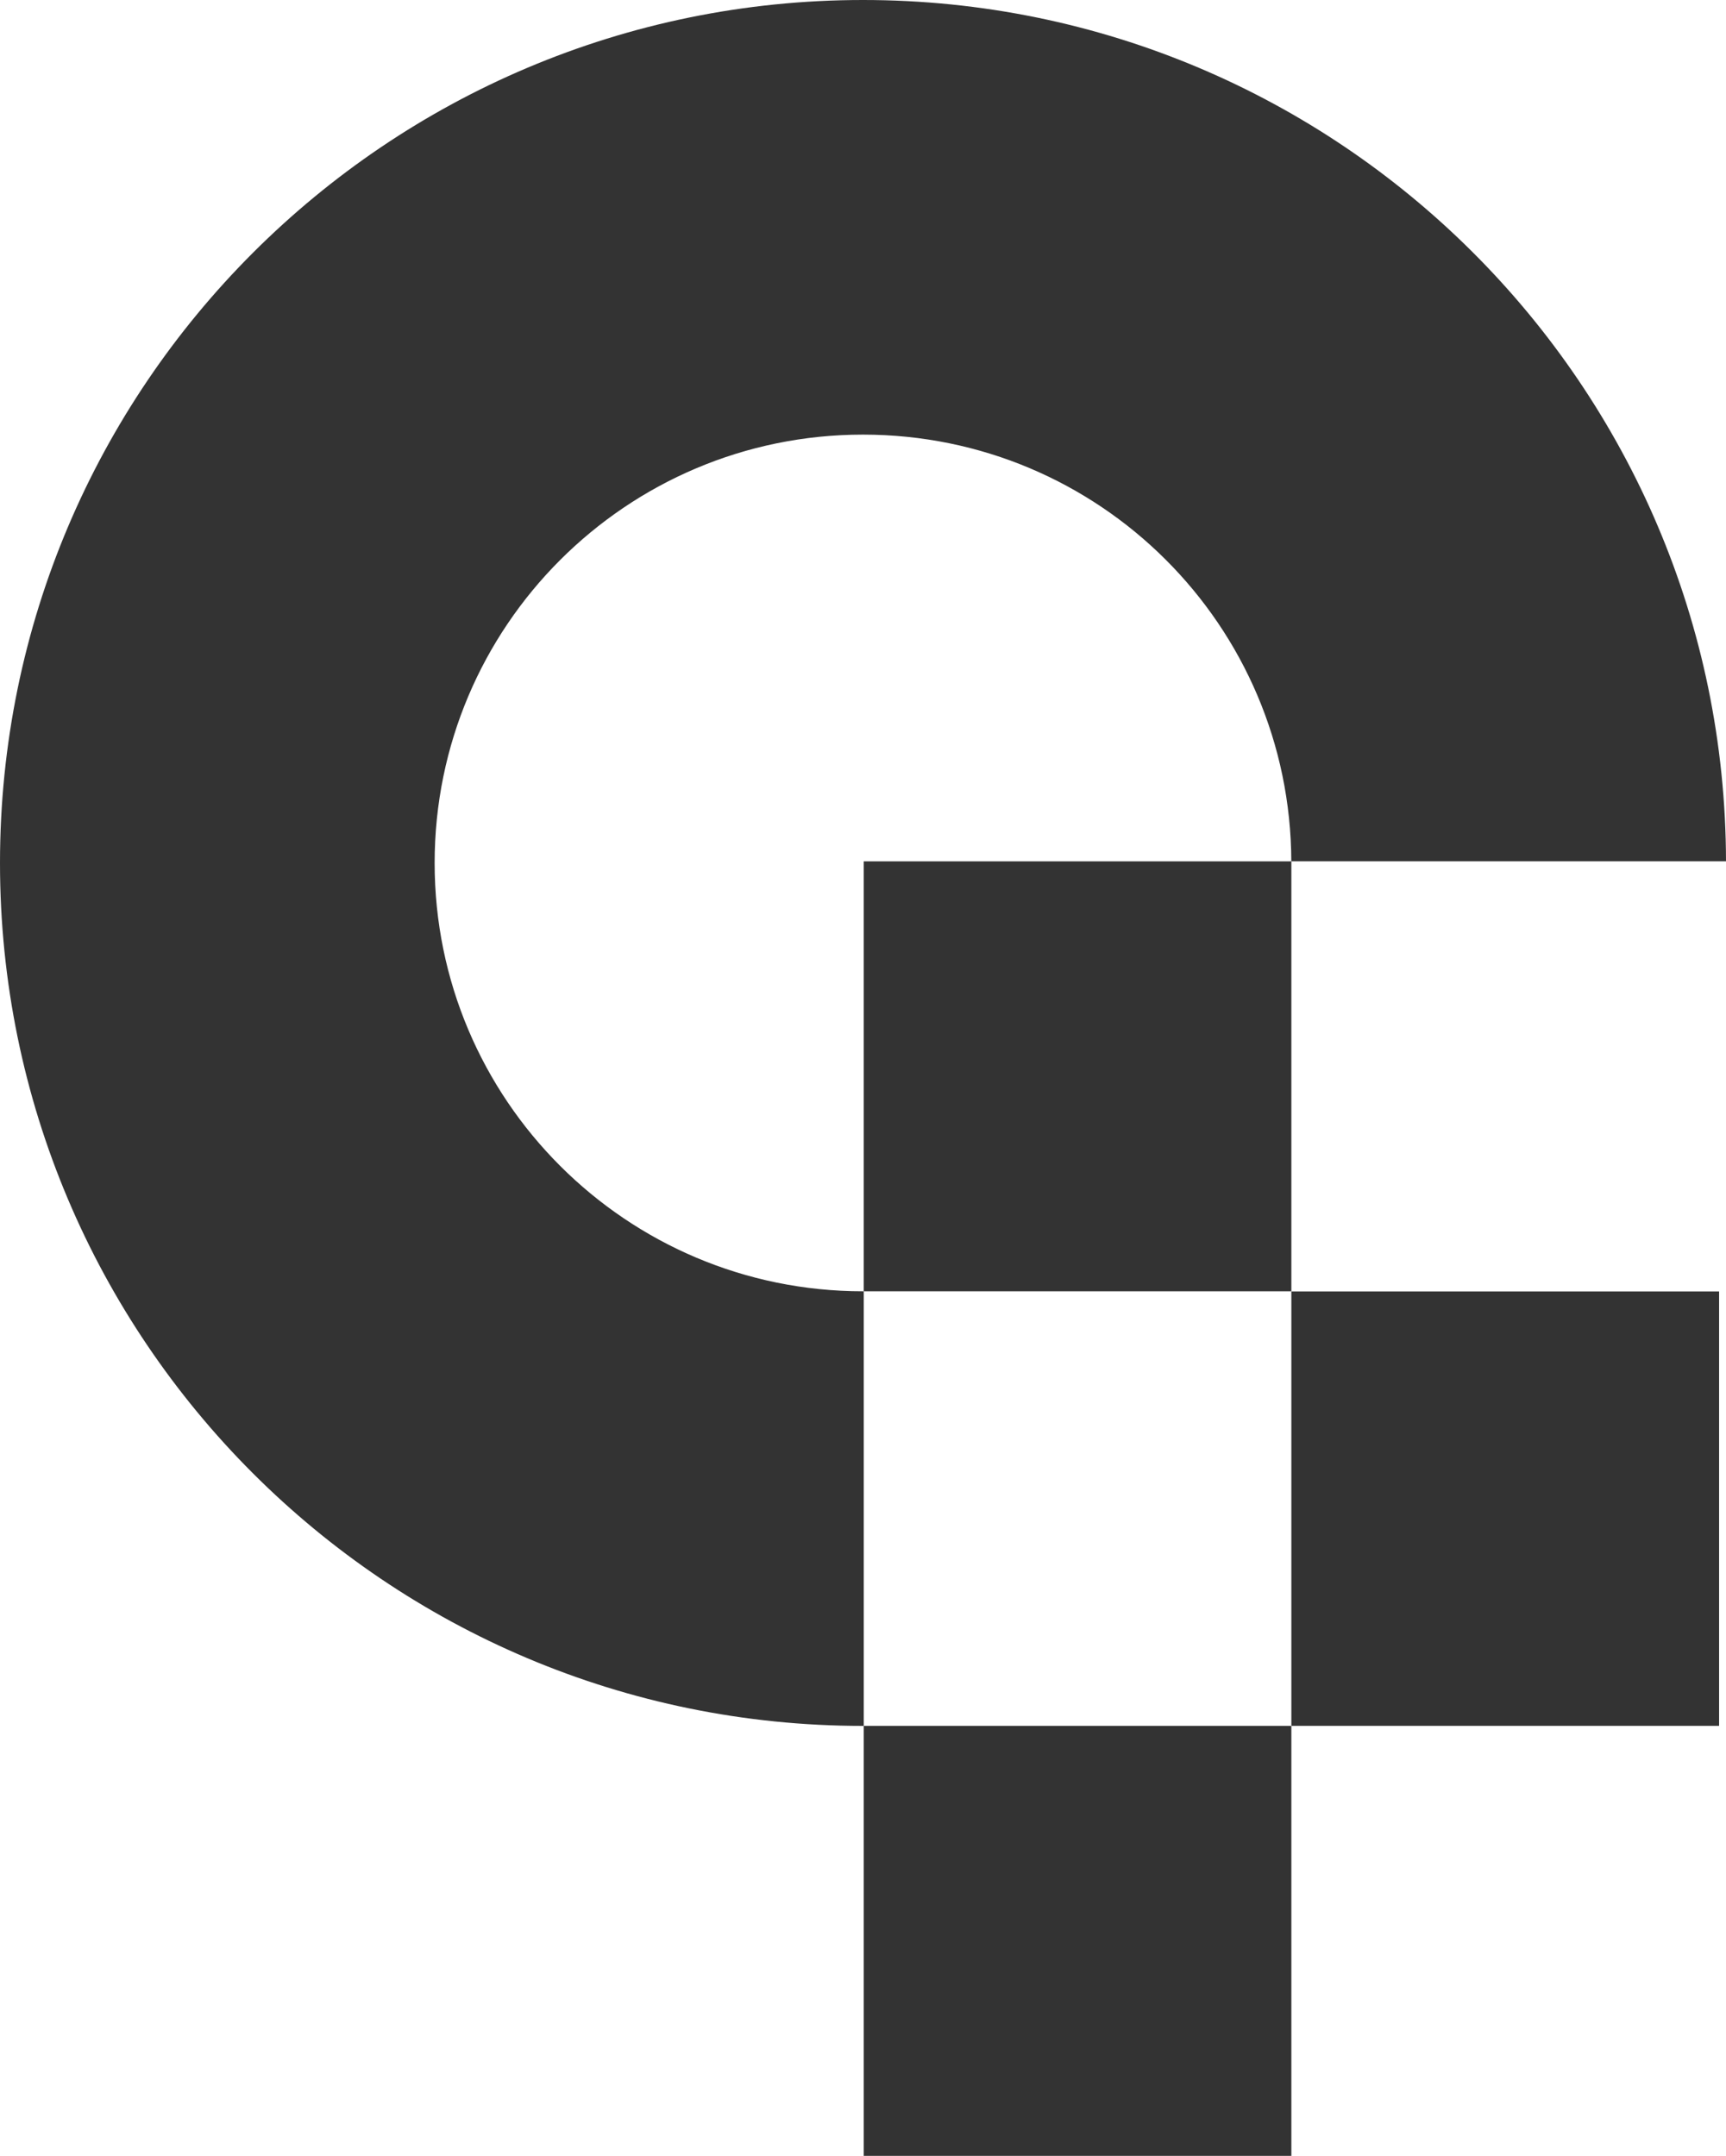 <?xml version="1.0" encoding="UTF-8"?>
<svg id="_レイヤー_2" data-name="レイヤー 2" xmlns="http://www.w3.org/2000/svg" viewBox="0 0 322.3 402.59">
  <defs>
    <style>
      .cls-1 {
        fill: transparent;
      }

      .cls-2 {
        fill: #333;
      }
    </style>
  </defs>
  <g id="_レイヤー_1-2" data-name="レイヤー 1">
    <path class="cls-2" d="M241.14,241.17h79.87v81.12h-79.87v-81.12ZM161.29,241.14h79.85v-80.29h-79.85v80.29s-.09,0-.14,0c-44.18,0-79.99-35.81-79.99-79.99s35.81-79.99,79.99-79.99,79.82,35.65,79.98,79.68h81.17C322.14,71.99,250.05,0,161.15,0S0,72.15,0,161.15s72.15,161.15,161.15,161.15c.05,0,.09,0,.14,0v80.29h79.85v-80.29h-79.85v-81.15Z"/>
    <path class="cls-1" d="M161.15,241.17h79.87v81.12h-79.87v-81.12Z"/>
    <path class="cls-1" d="M241.14,160.85h79.87v80.33h-79.87v-80.33Z"/>
  </g>
</svg>